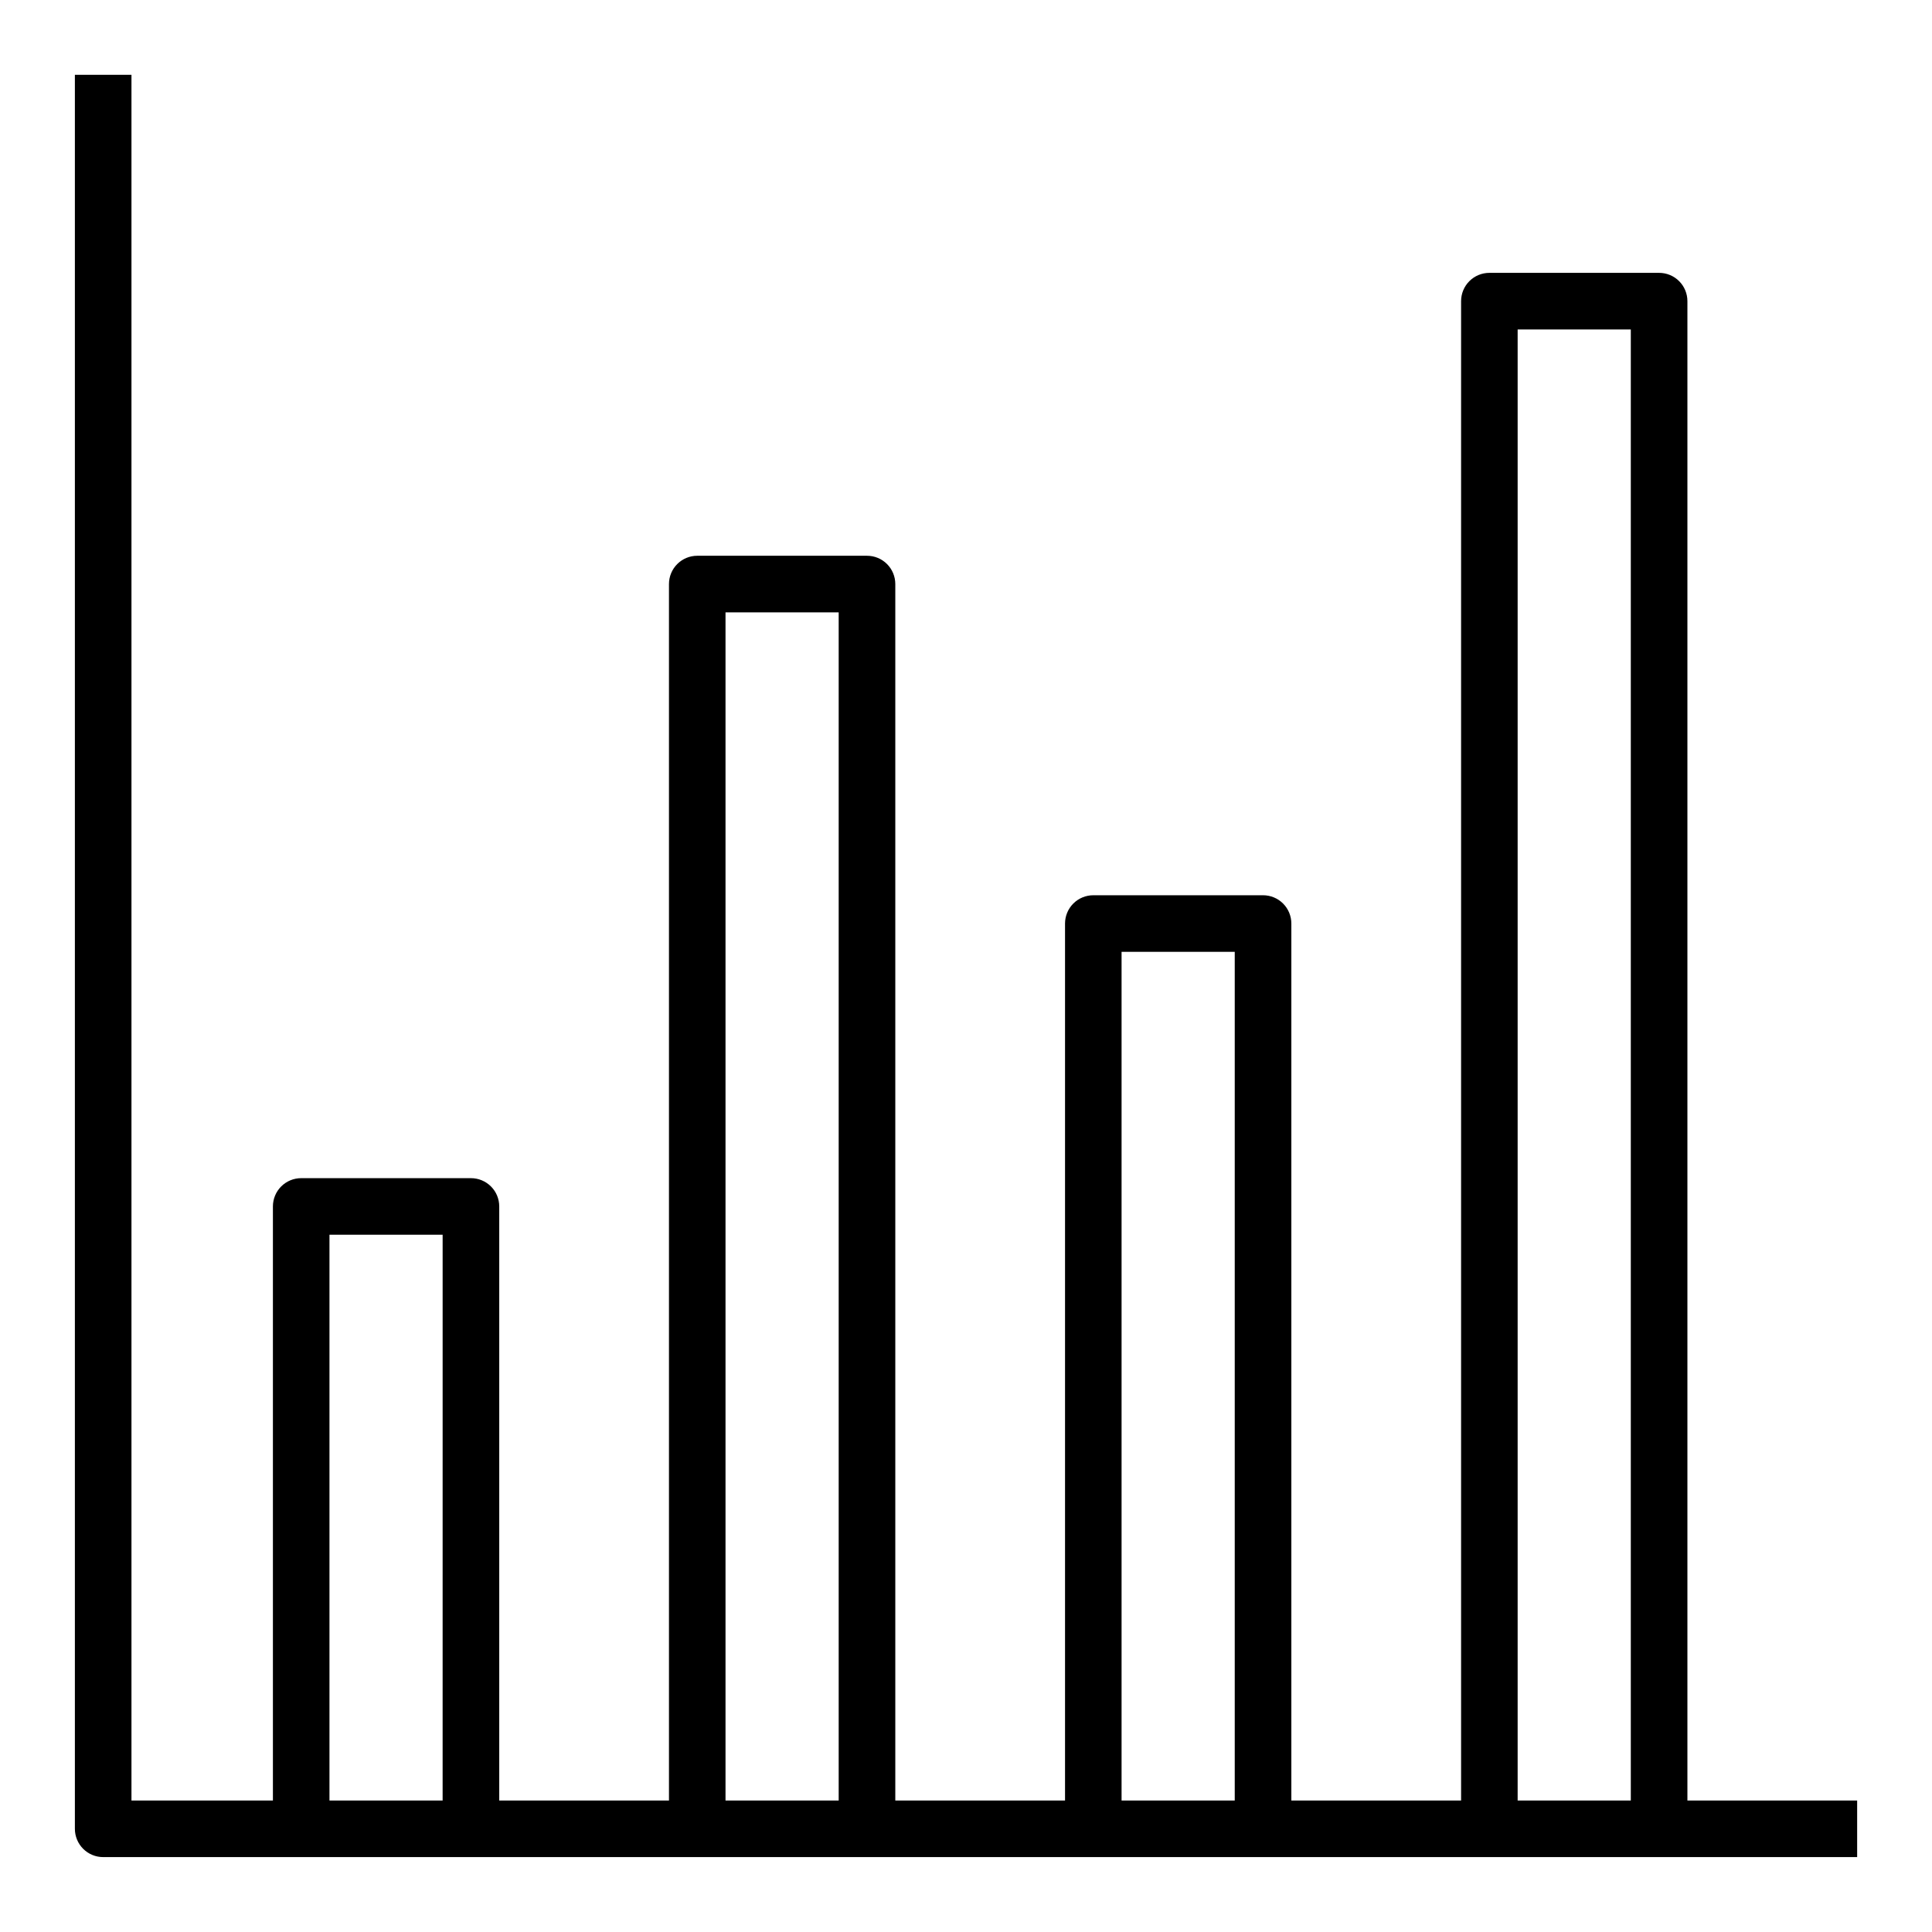 <?xml version="1.0" encoding="UTF-8"?>
<!-- The Best Svg Icon site in the world: iconSvg.co, Visit us! https://iconsvg.co -->
<svg fill="#000000" width="800px" height="800px" version="1.1" viewBox="144 144 512 512" xmlns="http://www.w3.org/2000/svg">
 <path d="m591.18 621.16v-397.35c0.004-1.992-0.789-3.898-2.195-5.305s-3.312-2.195-5.301-2.195h-44.984c-1.988 0-3.894 0.789-5.301 2.195s-2.195 3.312-2.195 5.305v397.35h-44.984v-232.41c0.004-1.988-0.789-3.898-2.195-5.305s-3.312-2.195-5.301-2.195h-44.984c-1.988 0-3.894 0.789-5.301 2.195s-2.195 3.316-2.195 5.305v232.41h-44.98v-322.38c0-1.988-0.789-3.894-2.195-5.301s-3.316-2.199-5.305-2.195h-44.98c-1.992-0.004-3.898 0.789-5.305 2.195s-2.195 3.312-2.195 5.301v322.38h-44.98v-157.44c0-1.988-0.789-3.894-2.195-5.301s-3.316-2.195-5.305-2.195h-44.98c-1.988 0-3.898 0.789-5.305 2.195s-2.195 3.312-2.195 5.301v157.44h-37.484v-457.33h-14.996v464.82c0 1.988 0.789 3.898 2.195 5.305s3.316 2.195 5.305 2.195h464.82v-14.996zm-329.88 0h-29.988v-149.95h29.992zm104.96 0h-29.992v-314.88h29.992zm104.96 0h-29.992v-224.91h29.992zm104.96 0h-29.988v-389.85h29.988z"/>
</svg>